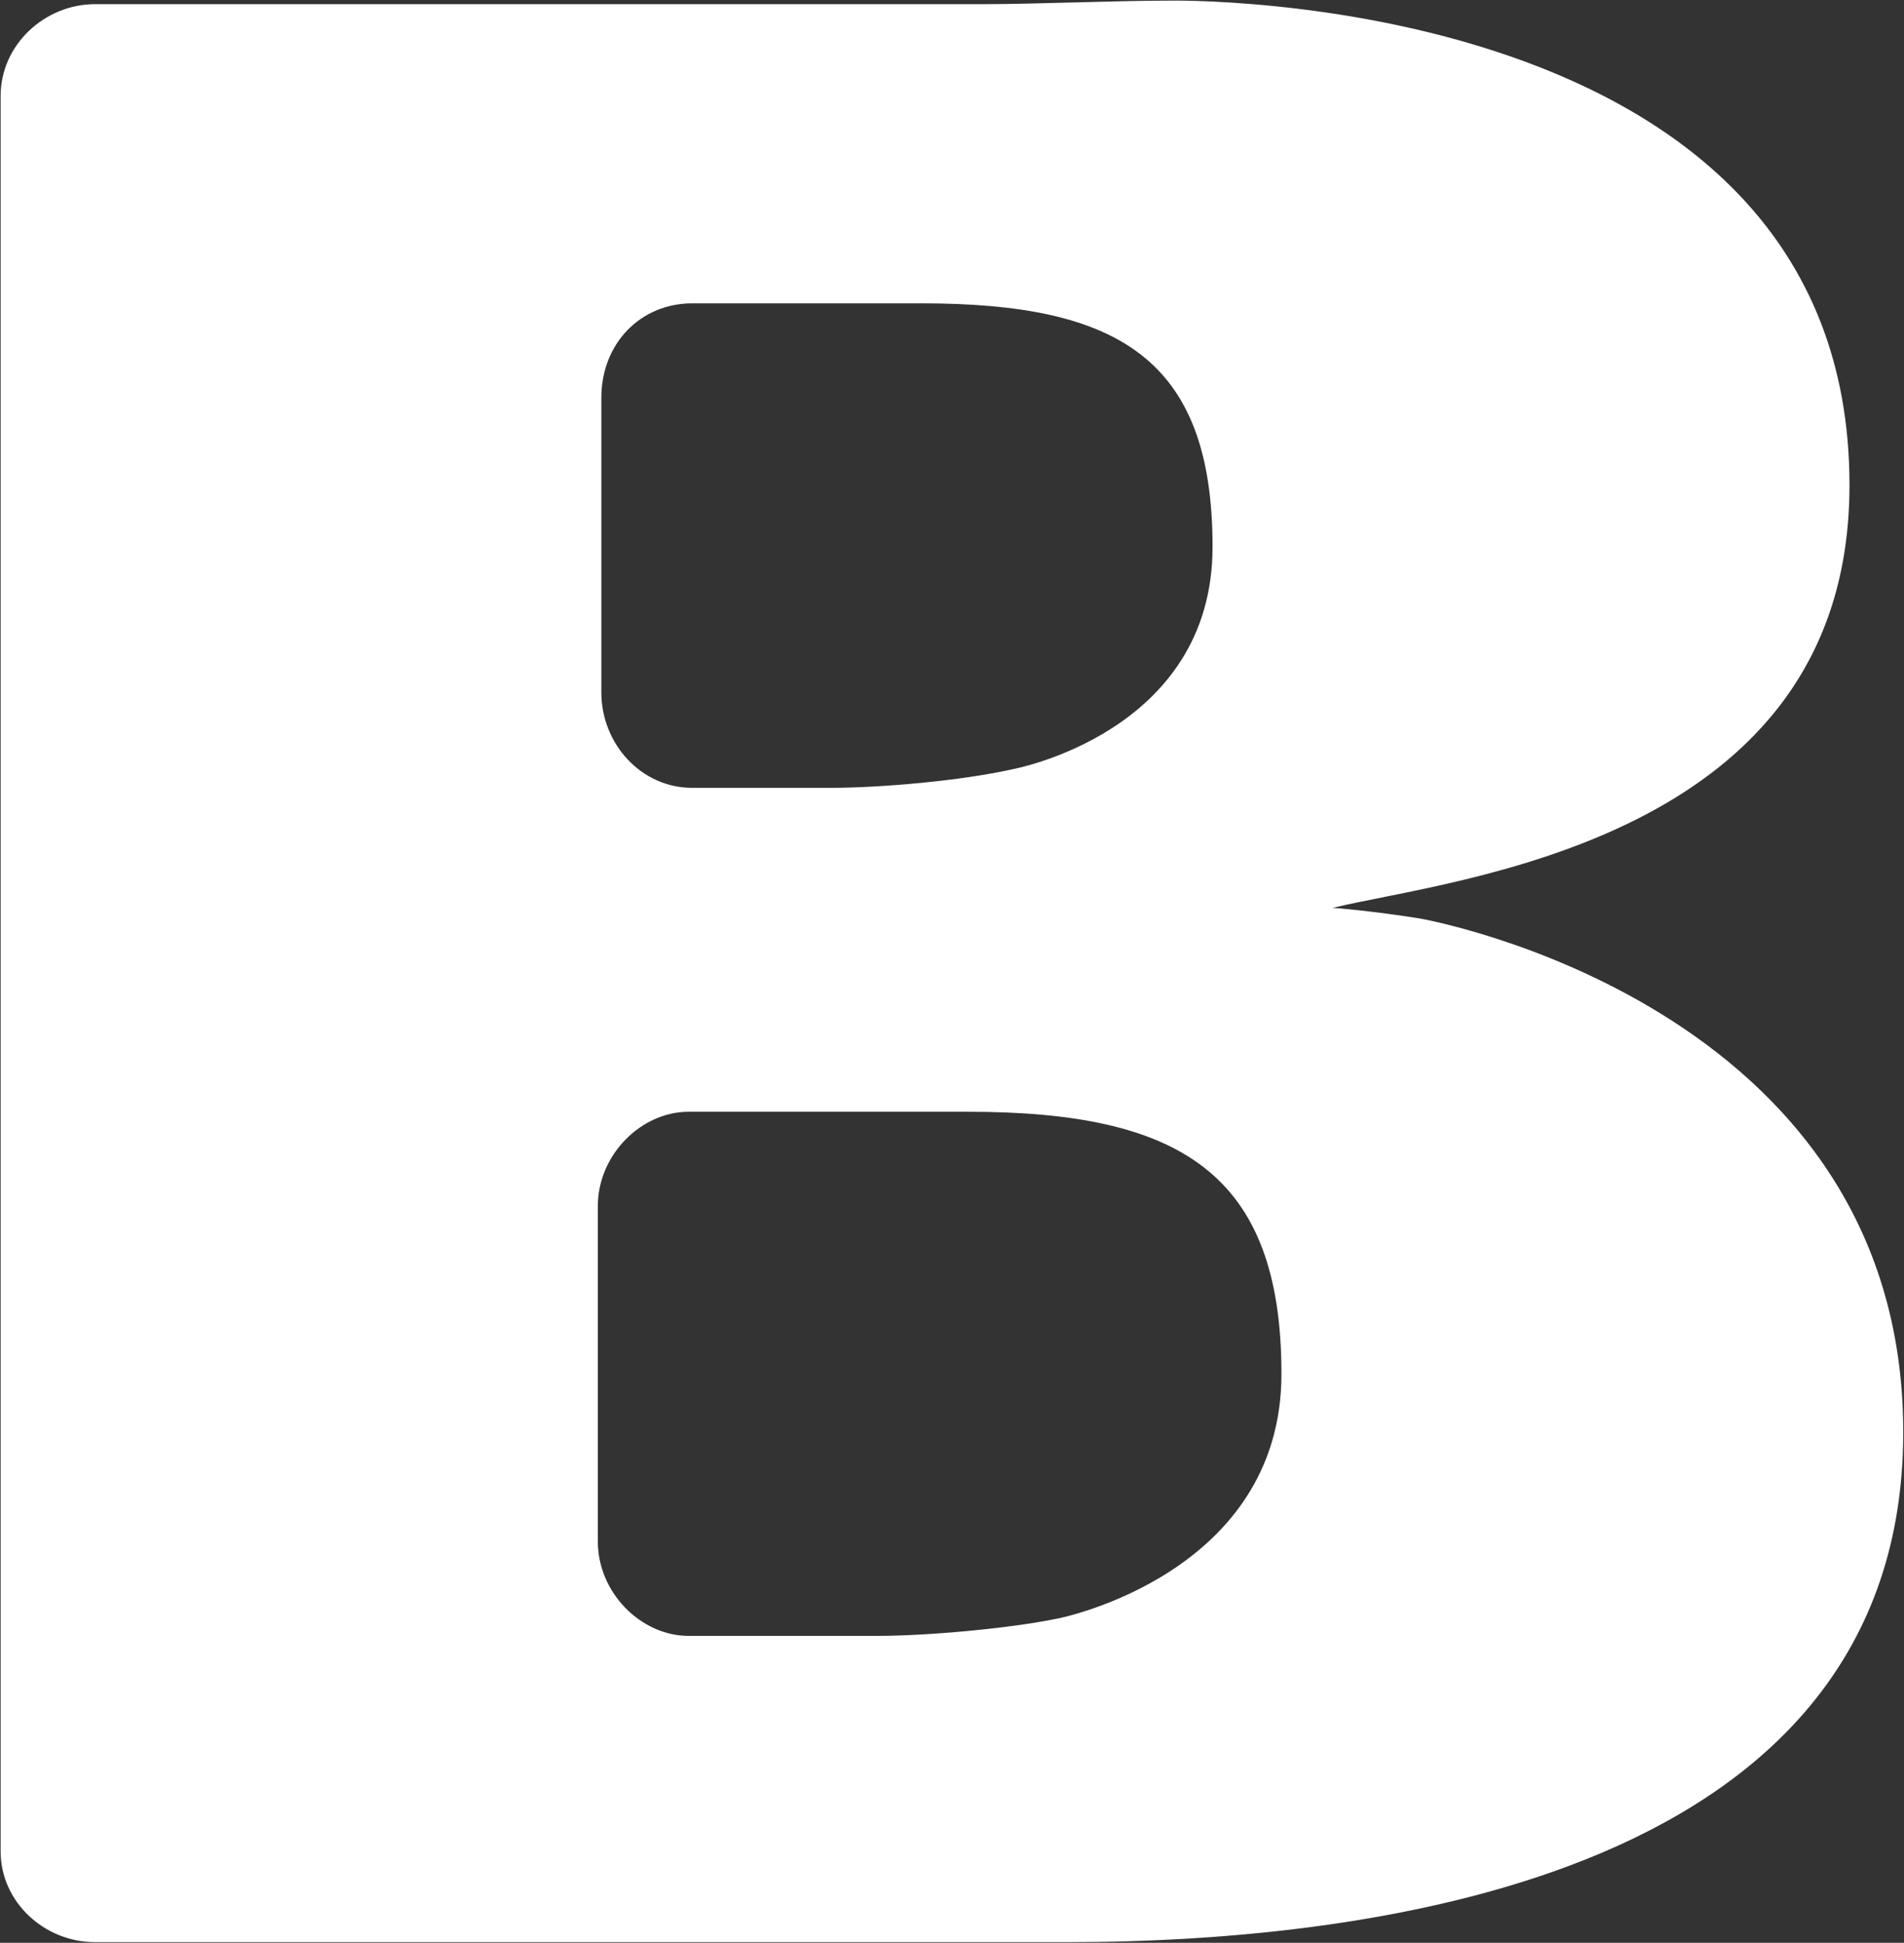 <svg version="1.2" xmlns="http://www.w3.org/2000/svg" viewBox="0 0 1509 1539" width="1509" height="1539">
	<rect x="0" y="0" width="1509" height="1539" fill="#333333" stroke="none"/>
	<title>Sustainability-Report-2022-2-1-pdf-svg-svg-svg</title>
	<style>
		.s0 { fill: #ffffff } 
	</style>
	<path id="Path 12" fill-rule="evenodd" class="s0" d="m1508.4 1134.4c0 349.6-415.2 404.1-662.7 404.1h-770.4c-39.9 0-74.8-31.5-74.8-72v-1390.5c0-40.5 34.9-72.7 74.8-72.7h704c40.5 0 106.2-2.8 146.8-2.8 0 0 539.7-11.2 539.7 383.8 0 283.1-314.6 311.8-409.7 334.9 2.8 0 34.3 2.8 69.2 8.4 0 0 383.1 66.4 383.1 406.8zm-1031.8-585.8c0 40.5 31.4 75.5 72 75.5h109.7c39.9 0 103.5-5.6 144-14.7 0 0 158.7-28.7 158.7-176.2 0-149.6-75.5-192.9-230.7-192.9h-181.7c-40.6 0-72 31.4-72 74.8zm539 539.7c0-158.7-80.4-207.6-248.2-207.6h-221.6c-37.8 0-72 34.2-72 74.8v265.6c0 40.6 34.2 74.8 72 74.8h149.6c37.7 0 104.1-5.6 144-14 0 0 176.2-34.9 176.2-193.6z"/>
</svg>